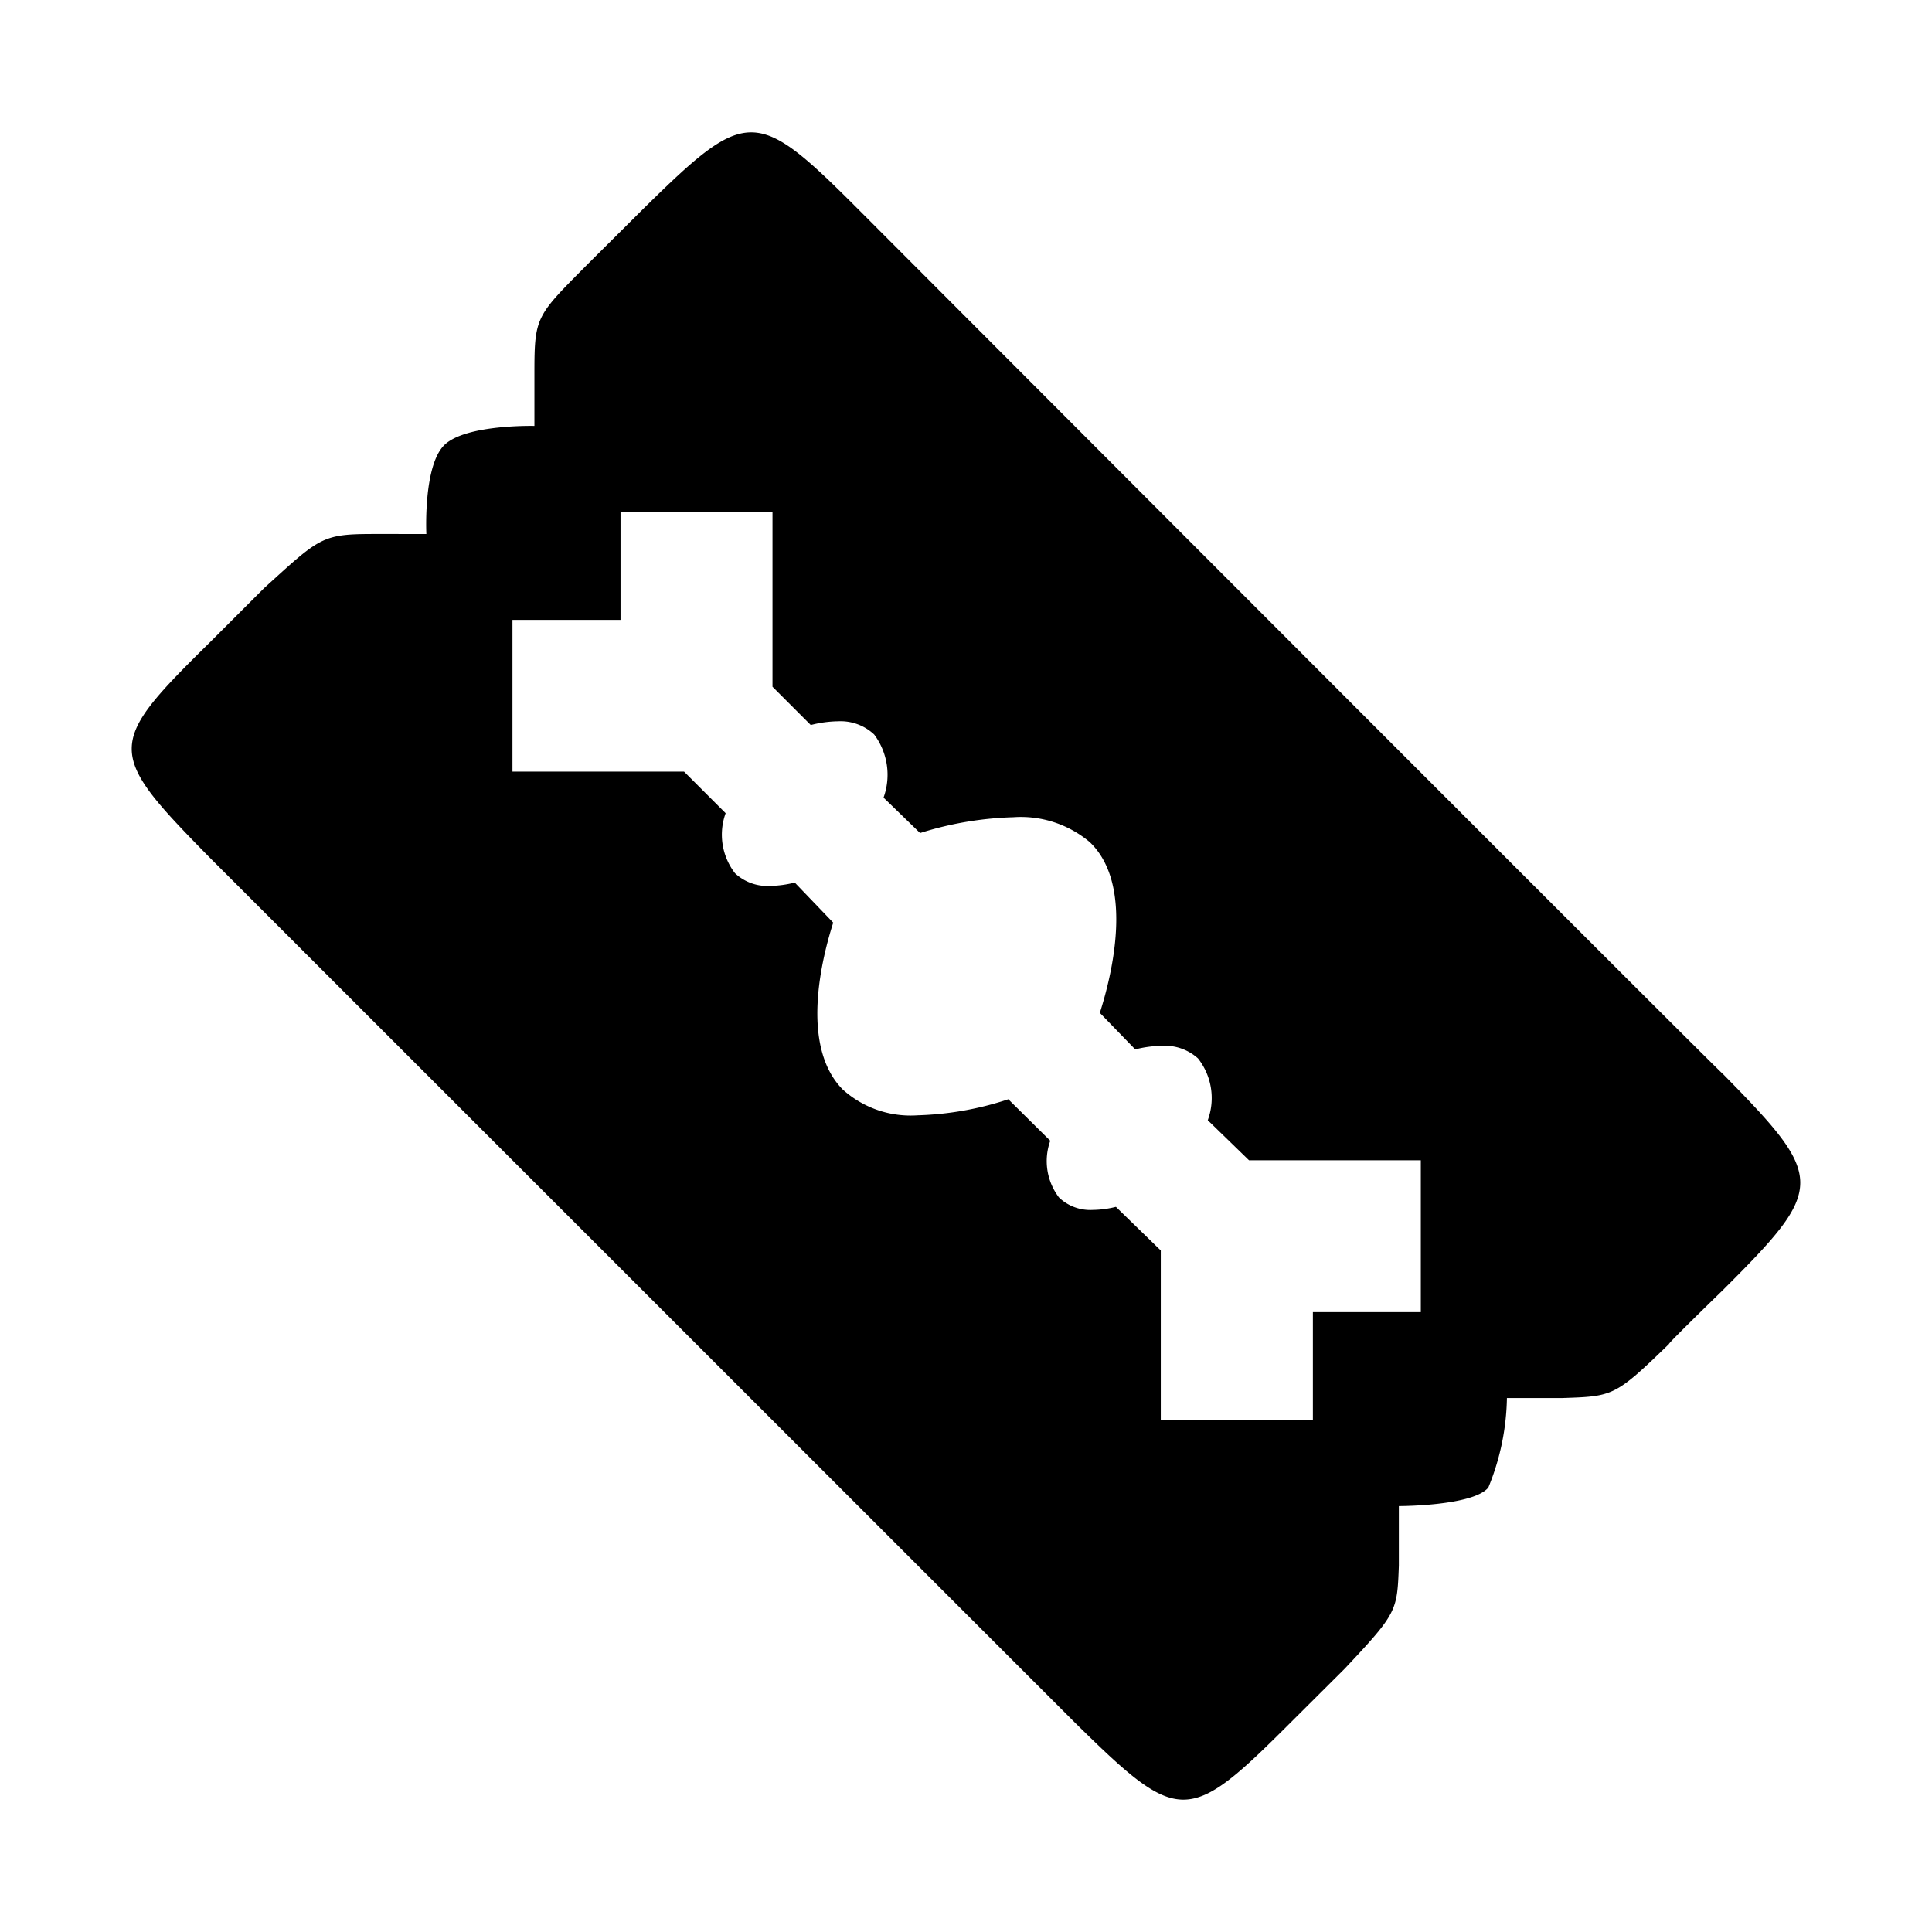<svg id="S_TBRazorblade_22_N_2x" data-name="S_TBRazorblade_22_N@2x" xmlns="http://www.w3.org/2000/svg" width="44" height="44" viewBox="0 0 44 44">
  <defs>
    <style>
      .cls-1 {
        fill-rule: evenodd;
      }

      
    </style>
  </defs>
  <title>S_TBRazorblade_22_N@2x</title>
  <path class="cls-1" d="M39.241,24.461c0,.039-19.687-19.687-19.687-19.687-2.345-2.346-2.538-2.346-4.922,0L13.4,6C12.209,7.2,12.171,7.2,12.171,8.5V9.7s-1.538-.038-2.038.423-.423,2.038-.423,2.038H8.518c-1.192,0-1.23.077-2.5,1.23l-1.23,1.23c-2.384,2.346-2.384,2.5,0,4.922L24.475,39.226c2.384,2.346,2.576,2.346,4.922,0L30.628,38c1.192-1.269,1.192-1.307,1.23-2.345V34.3s1.692,0,2.038-.423a5.588,5.588,0,0,0,.423-2.038h1.269c1.154-.038,1.192-.038,2.422-1.23-.038,0,1.23-1.23,1.23-1.23C41.586,27.037,41.586,26.845,39.241,24.461Zm-6.883,5.422H29.9v2.461H26.436V28.479l-1.022-.994a2.275,2.275,0,0,1-.528.07,1.032,1.032,0,0,1-.767-.282,1.369,1.369,0,0,1-.2-1.293l-.955-.945A7.181,7.181,0,0,1,20.9,25.4a2.308,2.308,0,0,1-1.707-.587c-.982-.993-.472-3.007-.217-3.8L18.1,20.1a2.437,2.437,0,0,1-.566.076,1.078,1.078,0,0,1-.794-.288,1.437,1.437,0,0,1-.214-1.368l-.947-.947H11.671V14.117h2.461V11.656h3.461v3.984l.872.872a2.611,2.611,0,0,1,.619-.085,1.118,1.118,0,0,1,.824.3,1.532,1.532,0,0,1,.214,1.438l.832.807a7.77,7.77,0,0,1,2.126-.36,2.434,2.434,0,0,1,1.741.569c1.023.98.487,3.074.227,3.886l.806.832a2.655,2.655,0,0,1,.612-.082,1.129,1.129,0,0,1,.818.288,1.461,1.461,0,0,1,.222,1.407l.94.913h3.912Z"/>
  </svg>
